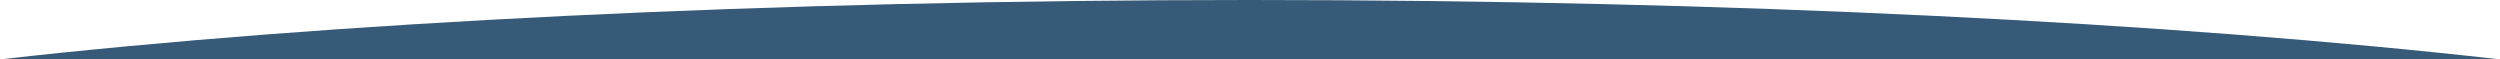 <svg xmlns="http://www.w3.org/2000/svg" width="1599.999" height="38" viewBox="0 0 1599.999 38">
  <path id="curve-up" d="M8311.445,2114c-76.13,0-152.27-.883-226.309-2.625-72.209-1.7-143.386-4.236-211.557-7.541-66.933-3.246-131.741-7.269-192.624-11.958-60.262-4.641-117.293-9.983-169.509-15.875h1600c-52.226,5.894-109.259,11.235-169.511,15.875-60.88,4.689-125.687,8.713-192.622,11.958-68.172,3.305-139.351,5.842-211.558,7.541C8463.716,2113.117,8387.574,2114,8311.445,2114Z" transform="translate(9111.445 2114) rotate(180)" fill="#365a77"/>
</svg>
